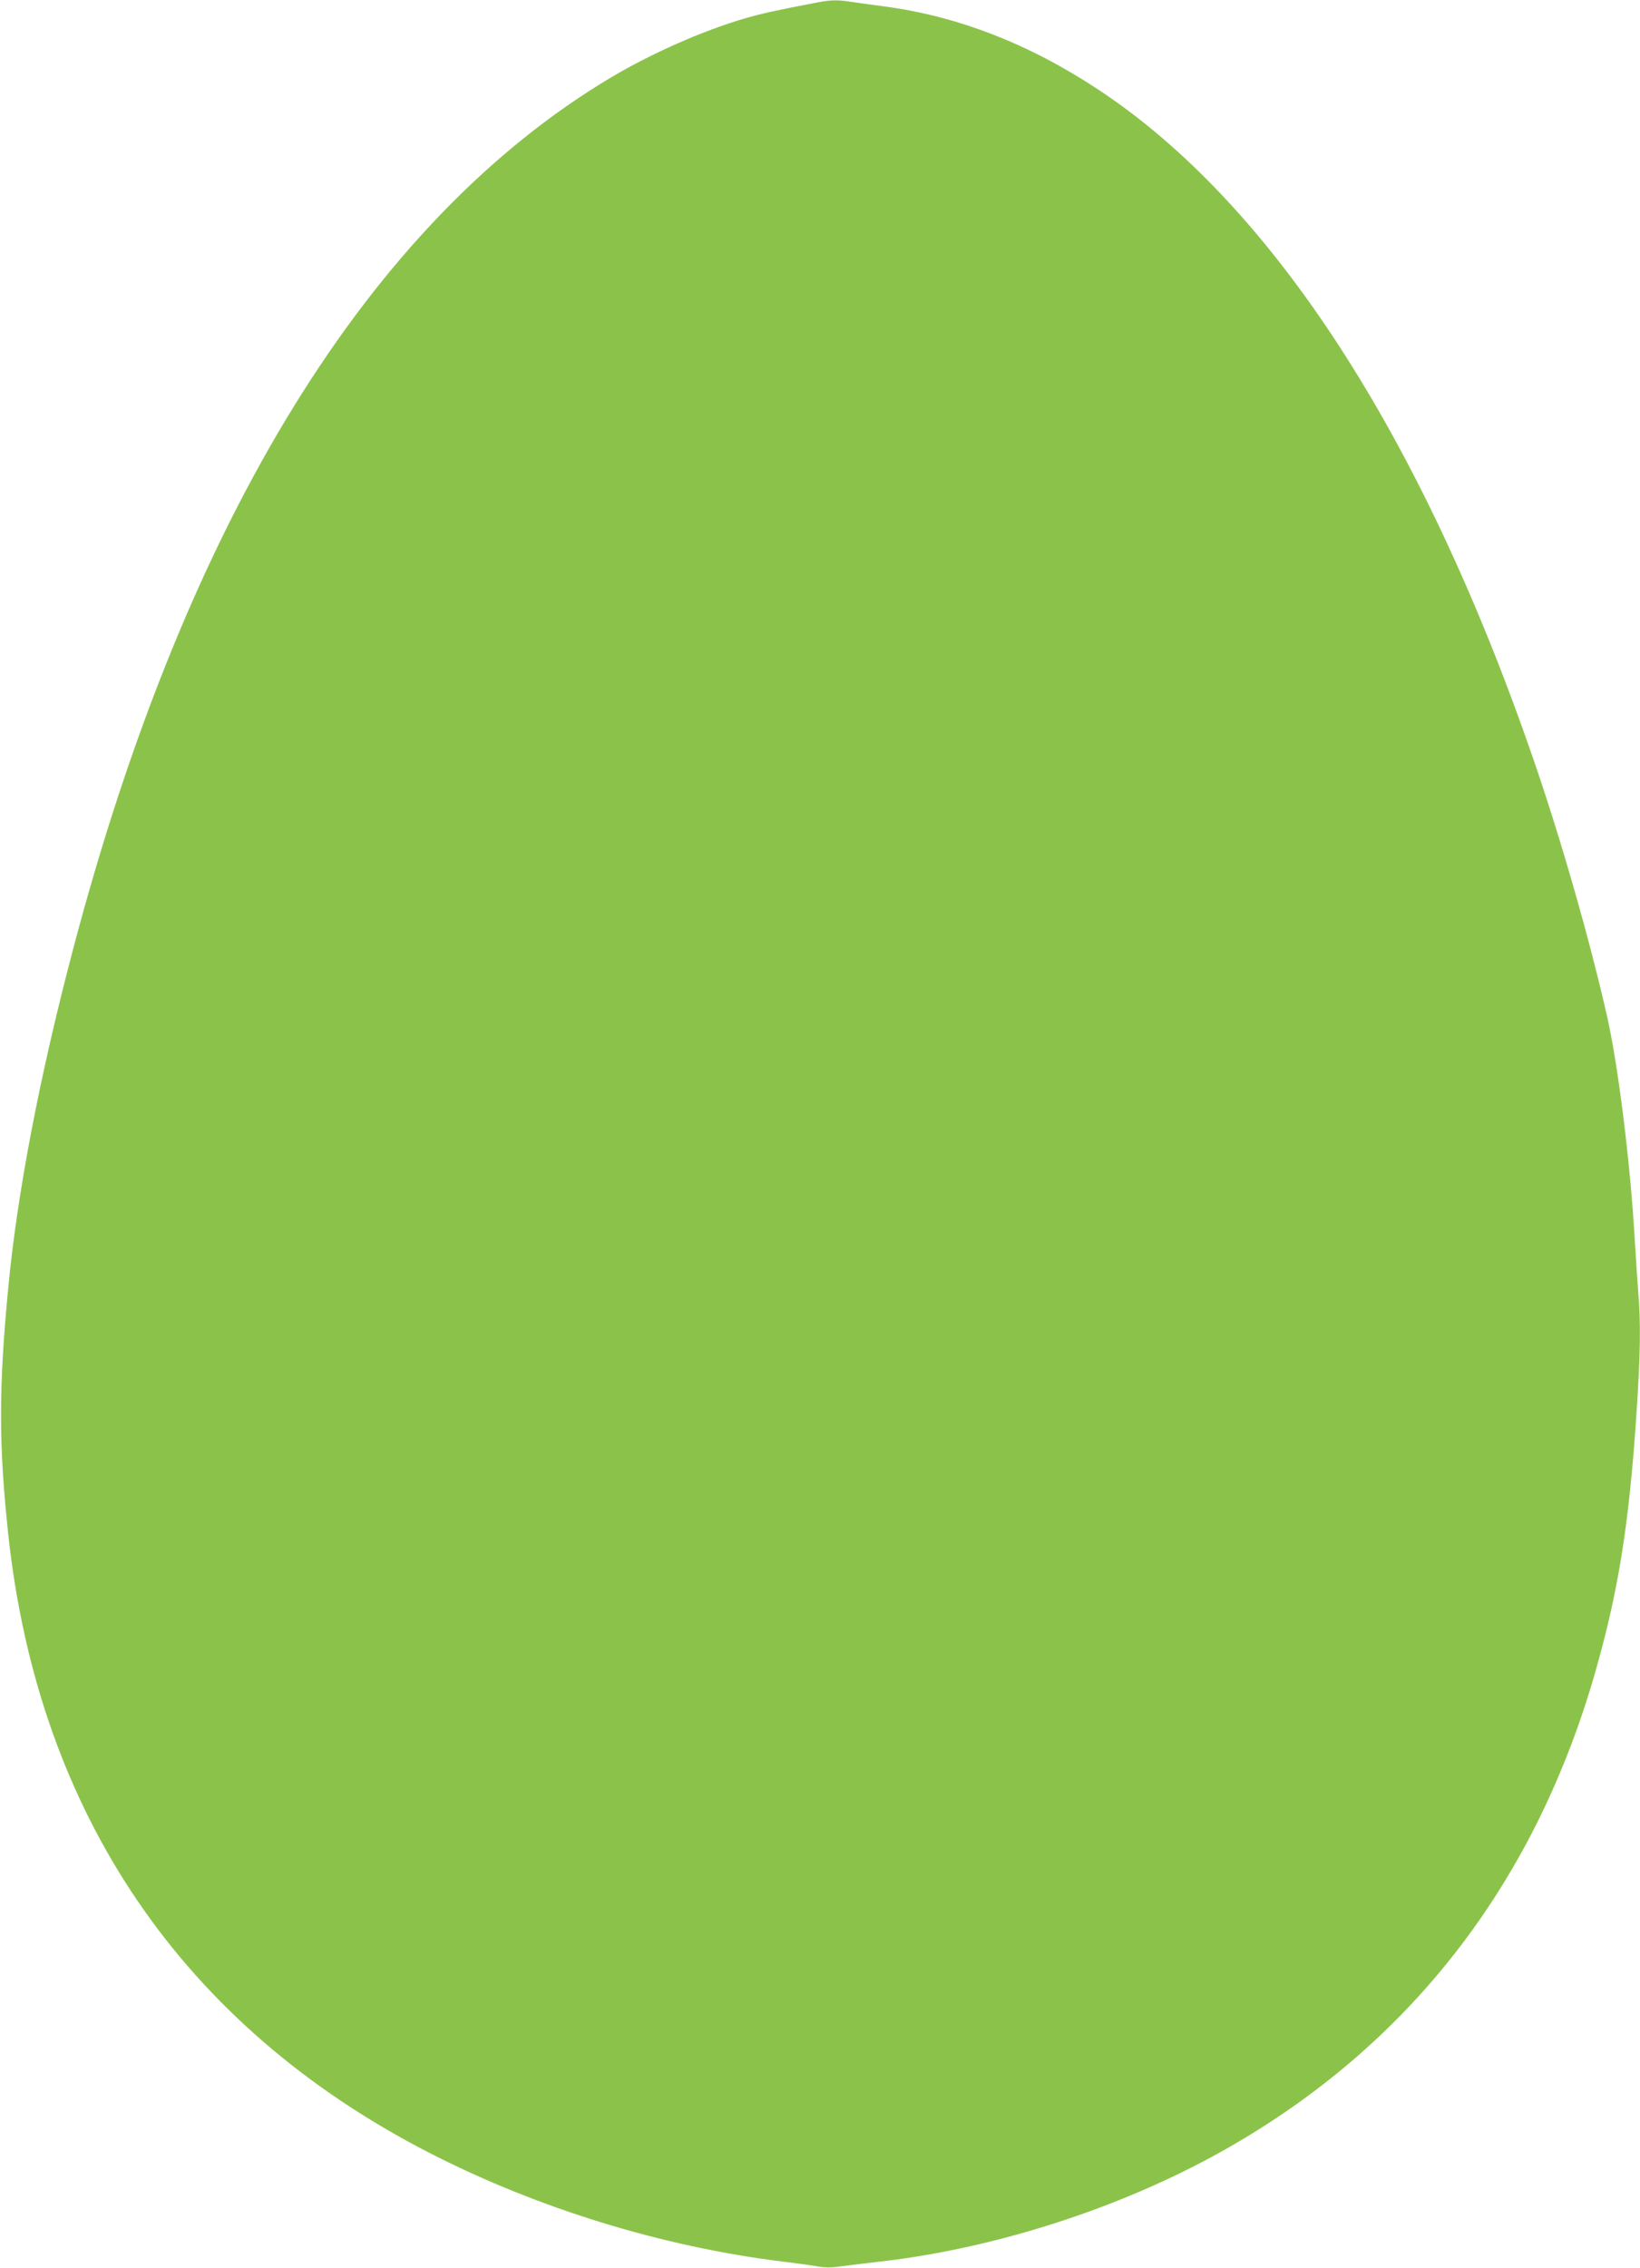 <?xml version="1.0" standalone="no"?>
<!DOCTYPE svg PUBLIC "-//W3C//DTD SVG 20010904//EN"
 "http://www.w3.org/TR/2001/REC-SVG-20010904/DTD/svg10.dtd">
<svg version="1.0" xmlns="http://www.w3.org/2000/svg"
 width="926pt" height="1280pt" viewBox="0 0 926 1280"
 preserveAspectRatio="xMidYMid meet">
<g transform="translate(0,1280) scale(0.1,-0.1)"
fill="#8bc34a" stroke="none">
<path d="M4625 12788 c-247 -47 -315 -62 -420 -92 -238 -70 -524 -196 -755
-333 -1361 -812 -2398 -2492 -3038 -4923 -189 -717 -316 -1380 -366 -1915 -54
-565 -53 -880 0 -1380 169 -1582 985 -2781 2380 -3497 609 -312 1313 -529
1994 -613 69 -8 154 -20 189 -26 48 -9 84 -9 145 0 45 6 141 18 214 26 682 78
1422 323 2007 666 1014 592 1702 1496 2036 2674 128 450 188 828 229 1445 22
326 25 513 10 688 -5 65 -14 200 -20 302 -25 431 -93 973 -155 1250 -100 442
-265 1016 -420 1464 -631 1826 -1476 3124 -2453 3770 -394 260 -797 416 -1217
471 -66 8 -148 20 -181 25 -71 11 -109 11 -179 -2z"/>
</g>
</svg>

